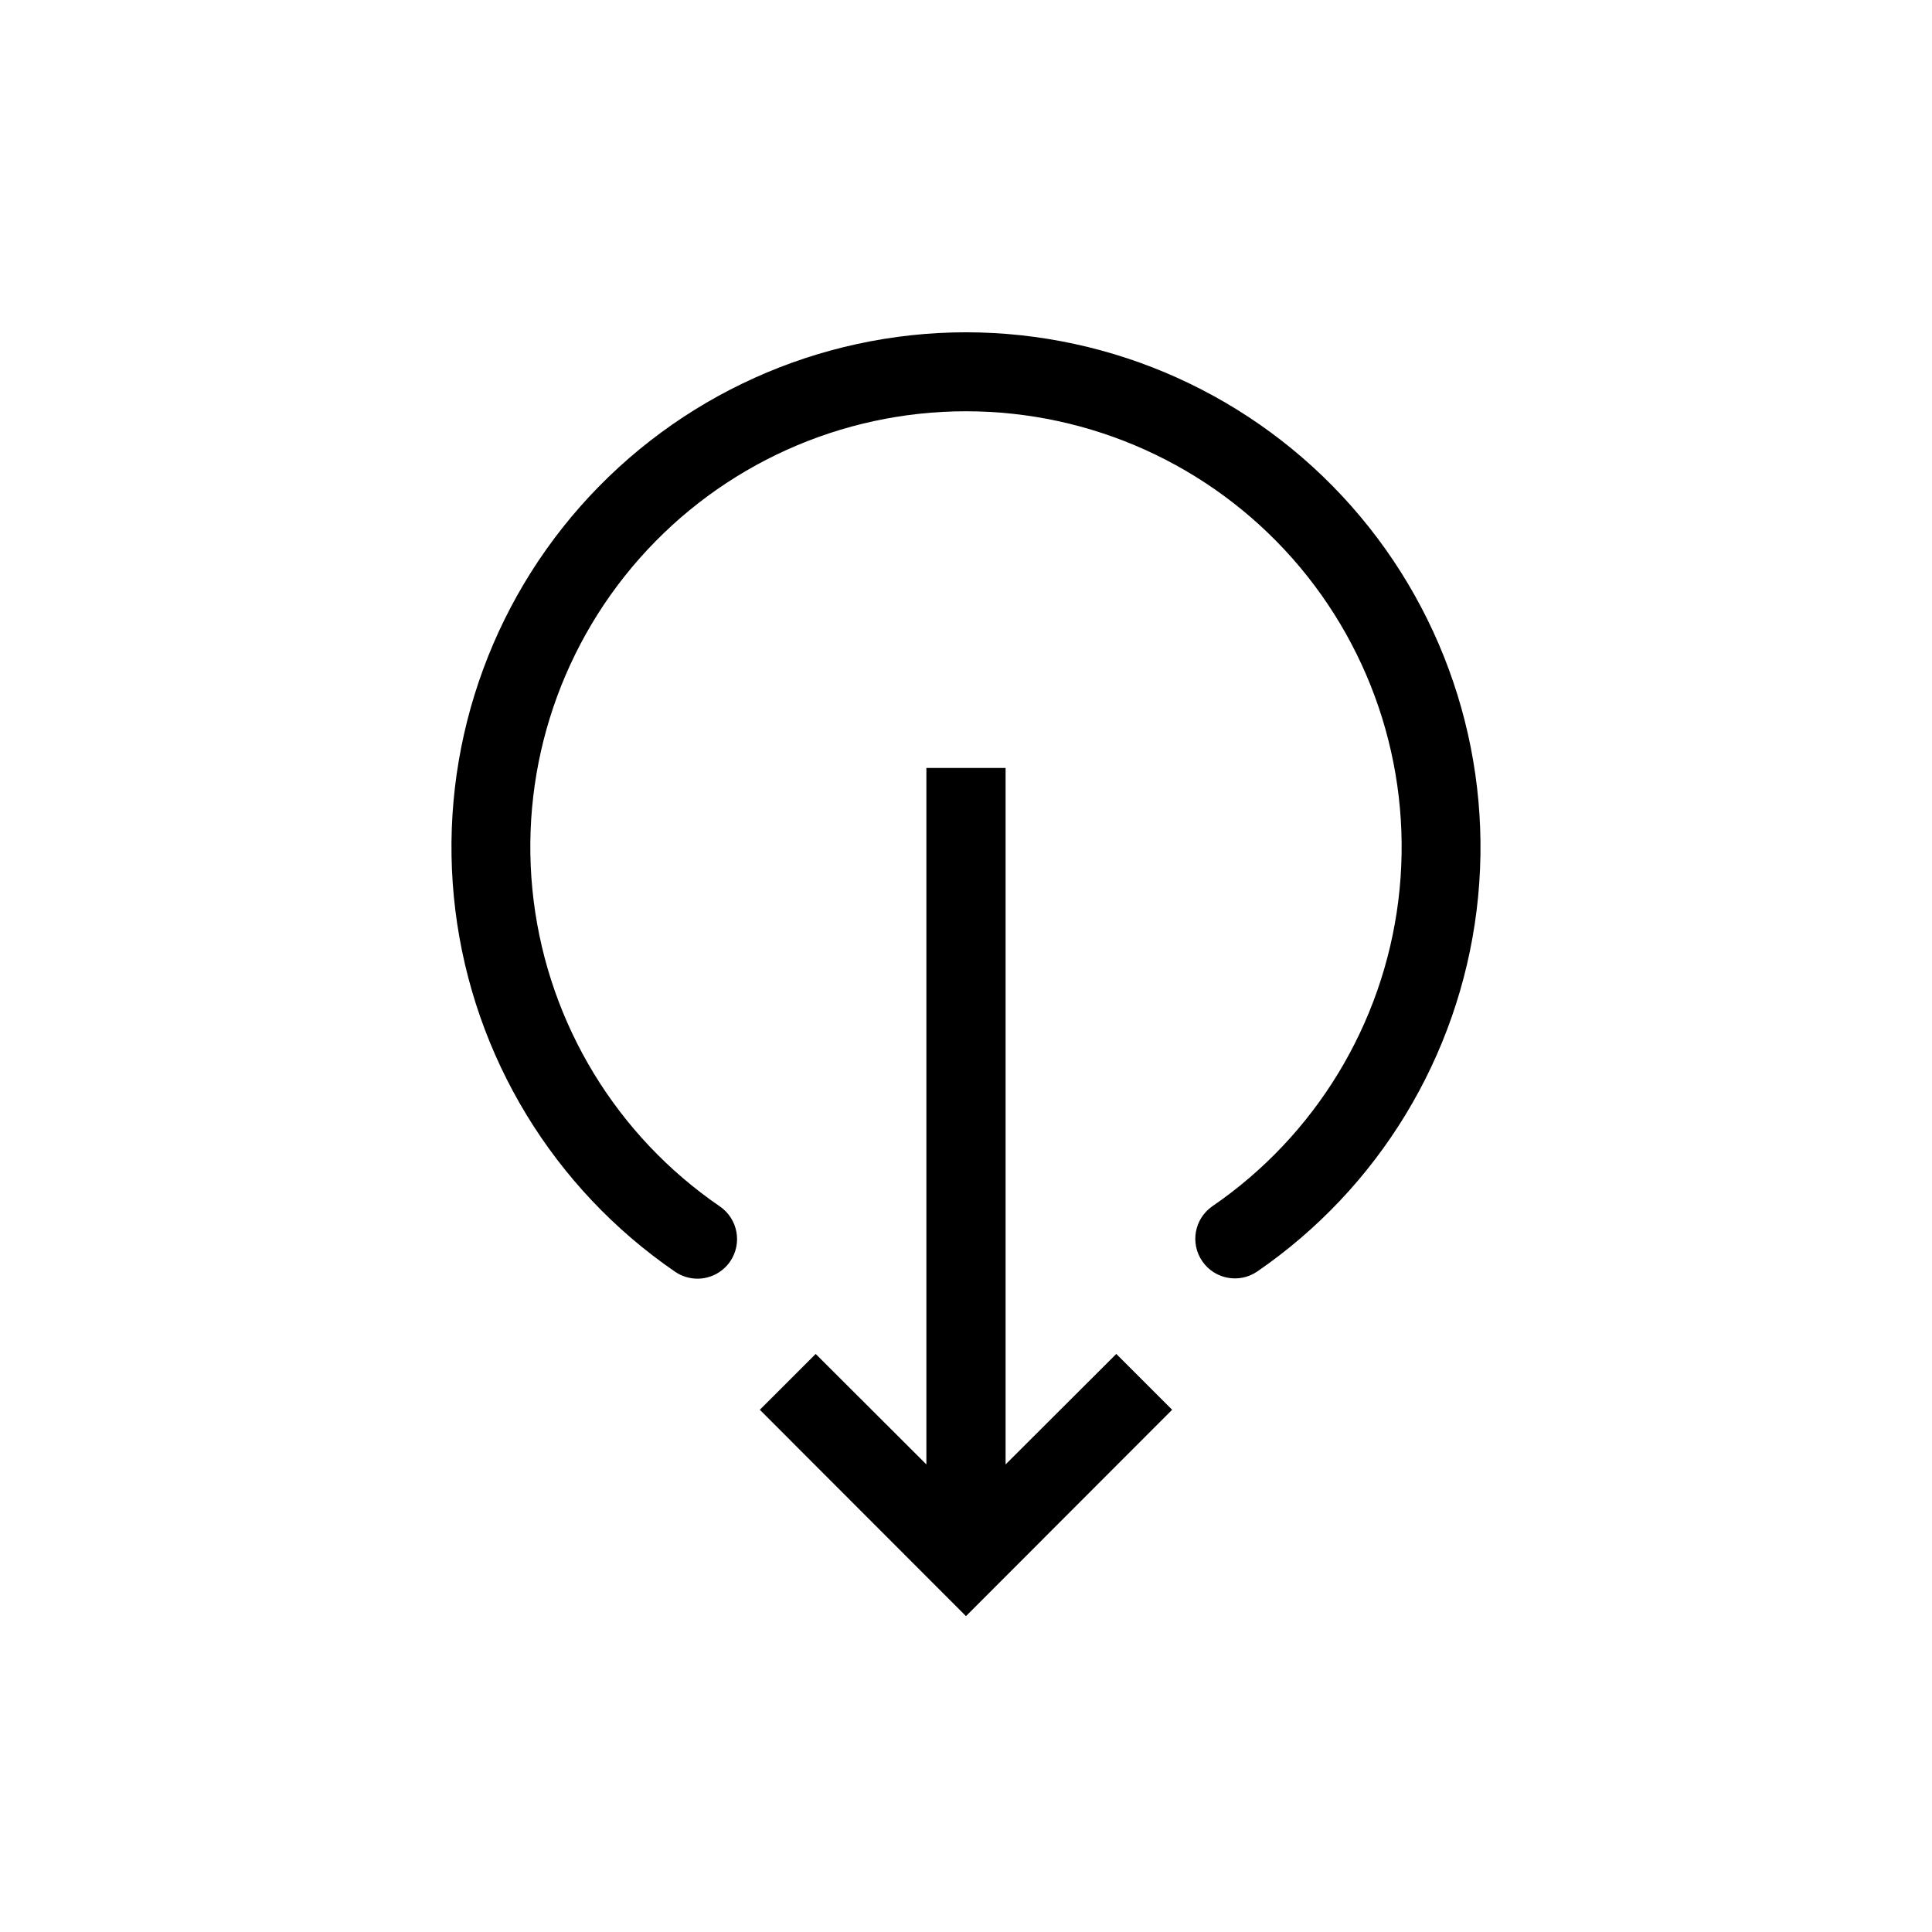<?xml version="1.0" encoding="UTF-8"?>
<!-- The Best Svg Icon site in the world: iconSvg.co, Visit us! https://iconsvg.co -->
<svg fill="#000000" width="800px" height="800px" version="1.1" viewBox="144 144 512 512" xmlns="http://www.w3.org/2000/svg">
 <g>
  <path d="m400 232.06c-39.09 0.027-76.289 16.816-102.17 46.109-25.879 29.297-37.953 68.285-33.156 107.08 4.793 38.793 25.996 73.664 58.23 95.777 1.746 1.195 3.812 1.836 5.93 1.836 3.461 0 6.703-1.707 8.66-4.562 3.273-4.785 2.051-11.316-2.731-14.59-27.309-18.699-45.277-48.219-49.348-81.062-4.07-32.844 6.148-65.855 28.066-90.656 21.914-24.797 53.418-39 86.516-39 33.094 0 64.598 14.203 86.516 39 21.914 24.801 32.133 57.812 28.062 90.656s-22.039 62.363-49.348 81.062c-4.699 3.305-5.871 9.773-2.621 14.516 3.246 4.742 9.703 5.988 14.484 2.801 32.23-22.113 53.434-56.984 58.227-95.777 4.797-38.793-7.277-77.781-33.156-107.08-25.879-29.293-63.078-46.082-102.16-46.109z"/>
  <path d="m389.5 347.52v184.57l-29.336-29.281-14.801 14.797 54.633 54.684 54.629-54.684-14.797-14.797-29.336 29.281v-184.57z"/>
 </g>
</svg>